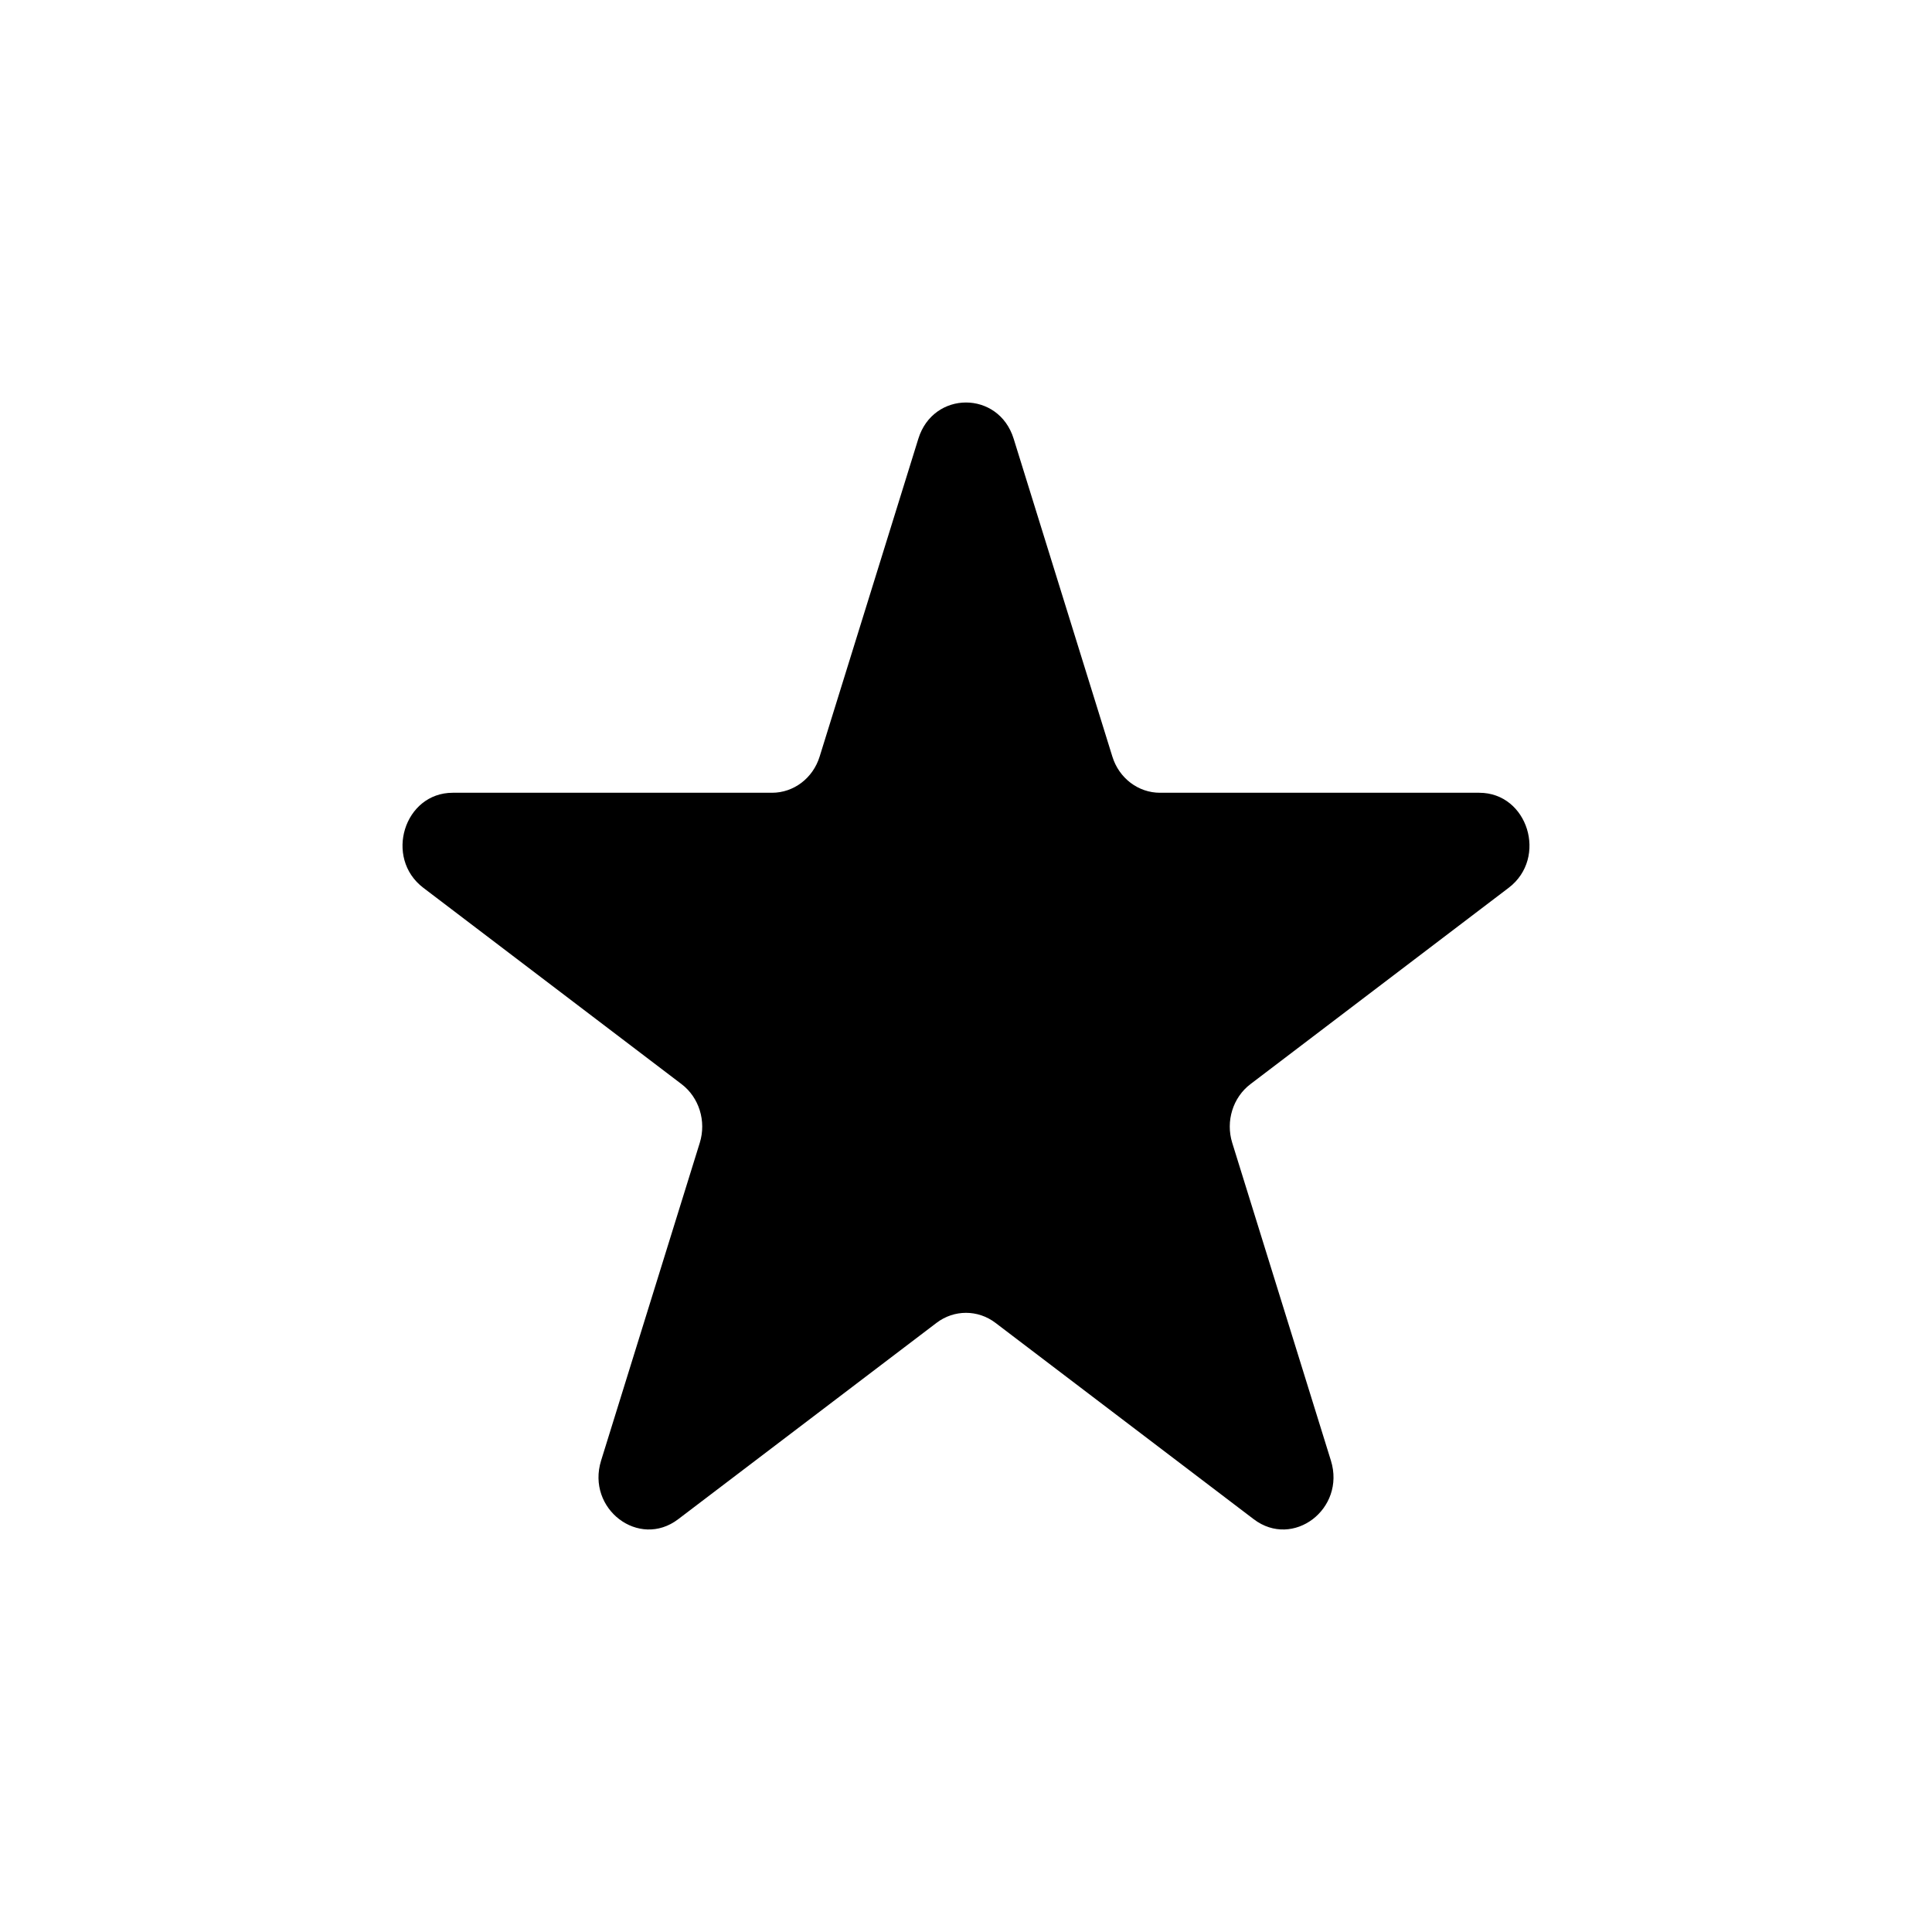 <svg width="24" height="24" viewBox="0 0 24 24" fill="none" xmlns="http://www.w3.org/2000/svg">
<path d="M11.408 5.45C11.594 4.85 12.406 4.85 12.592 5.45L13.818 9.398C13.901 9.667 14.14 9.848 14.41 9.848H18.376C18.979 9.848 19.23 10.656 18.742 11.028L15.534 13.467C15.315 13.633 15.224 13.928 15.307 14.196L16.533 18.144C16.719 18.744 16.063 19.244 15.574 18.872L12.366 16.433C12.148 16.267 11.852 16.267 11.634 16.433L8.425 18.872C7.937 19.244 7.281 18.744 7.467 18.144L8.693 14.196C8.776 13.928 8.685 13.633 8.466 13.467L5.258 11.028C4.77 10.656 5.021 9.848 5.624 9.848H9.59C9.86 9.848 10.099 9.667 10.182 9.398L11.408 5.45Z" fill="black"/>
</svg>
